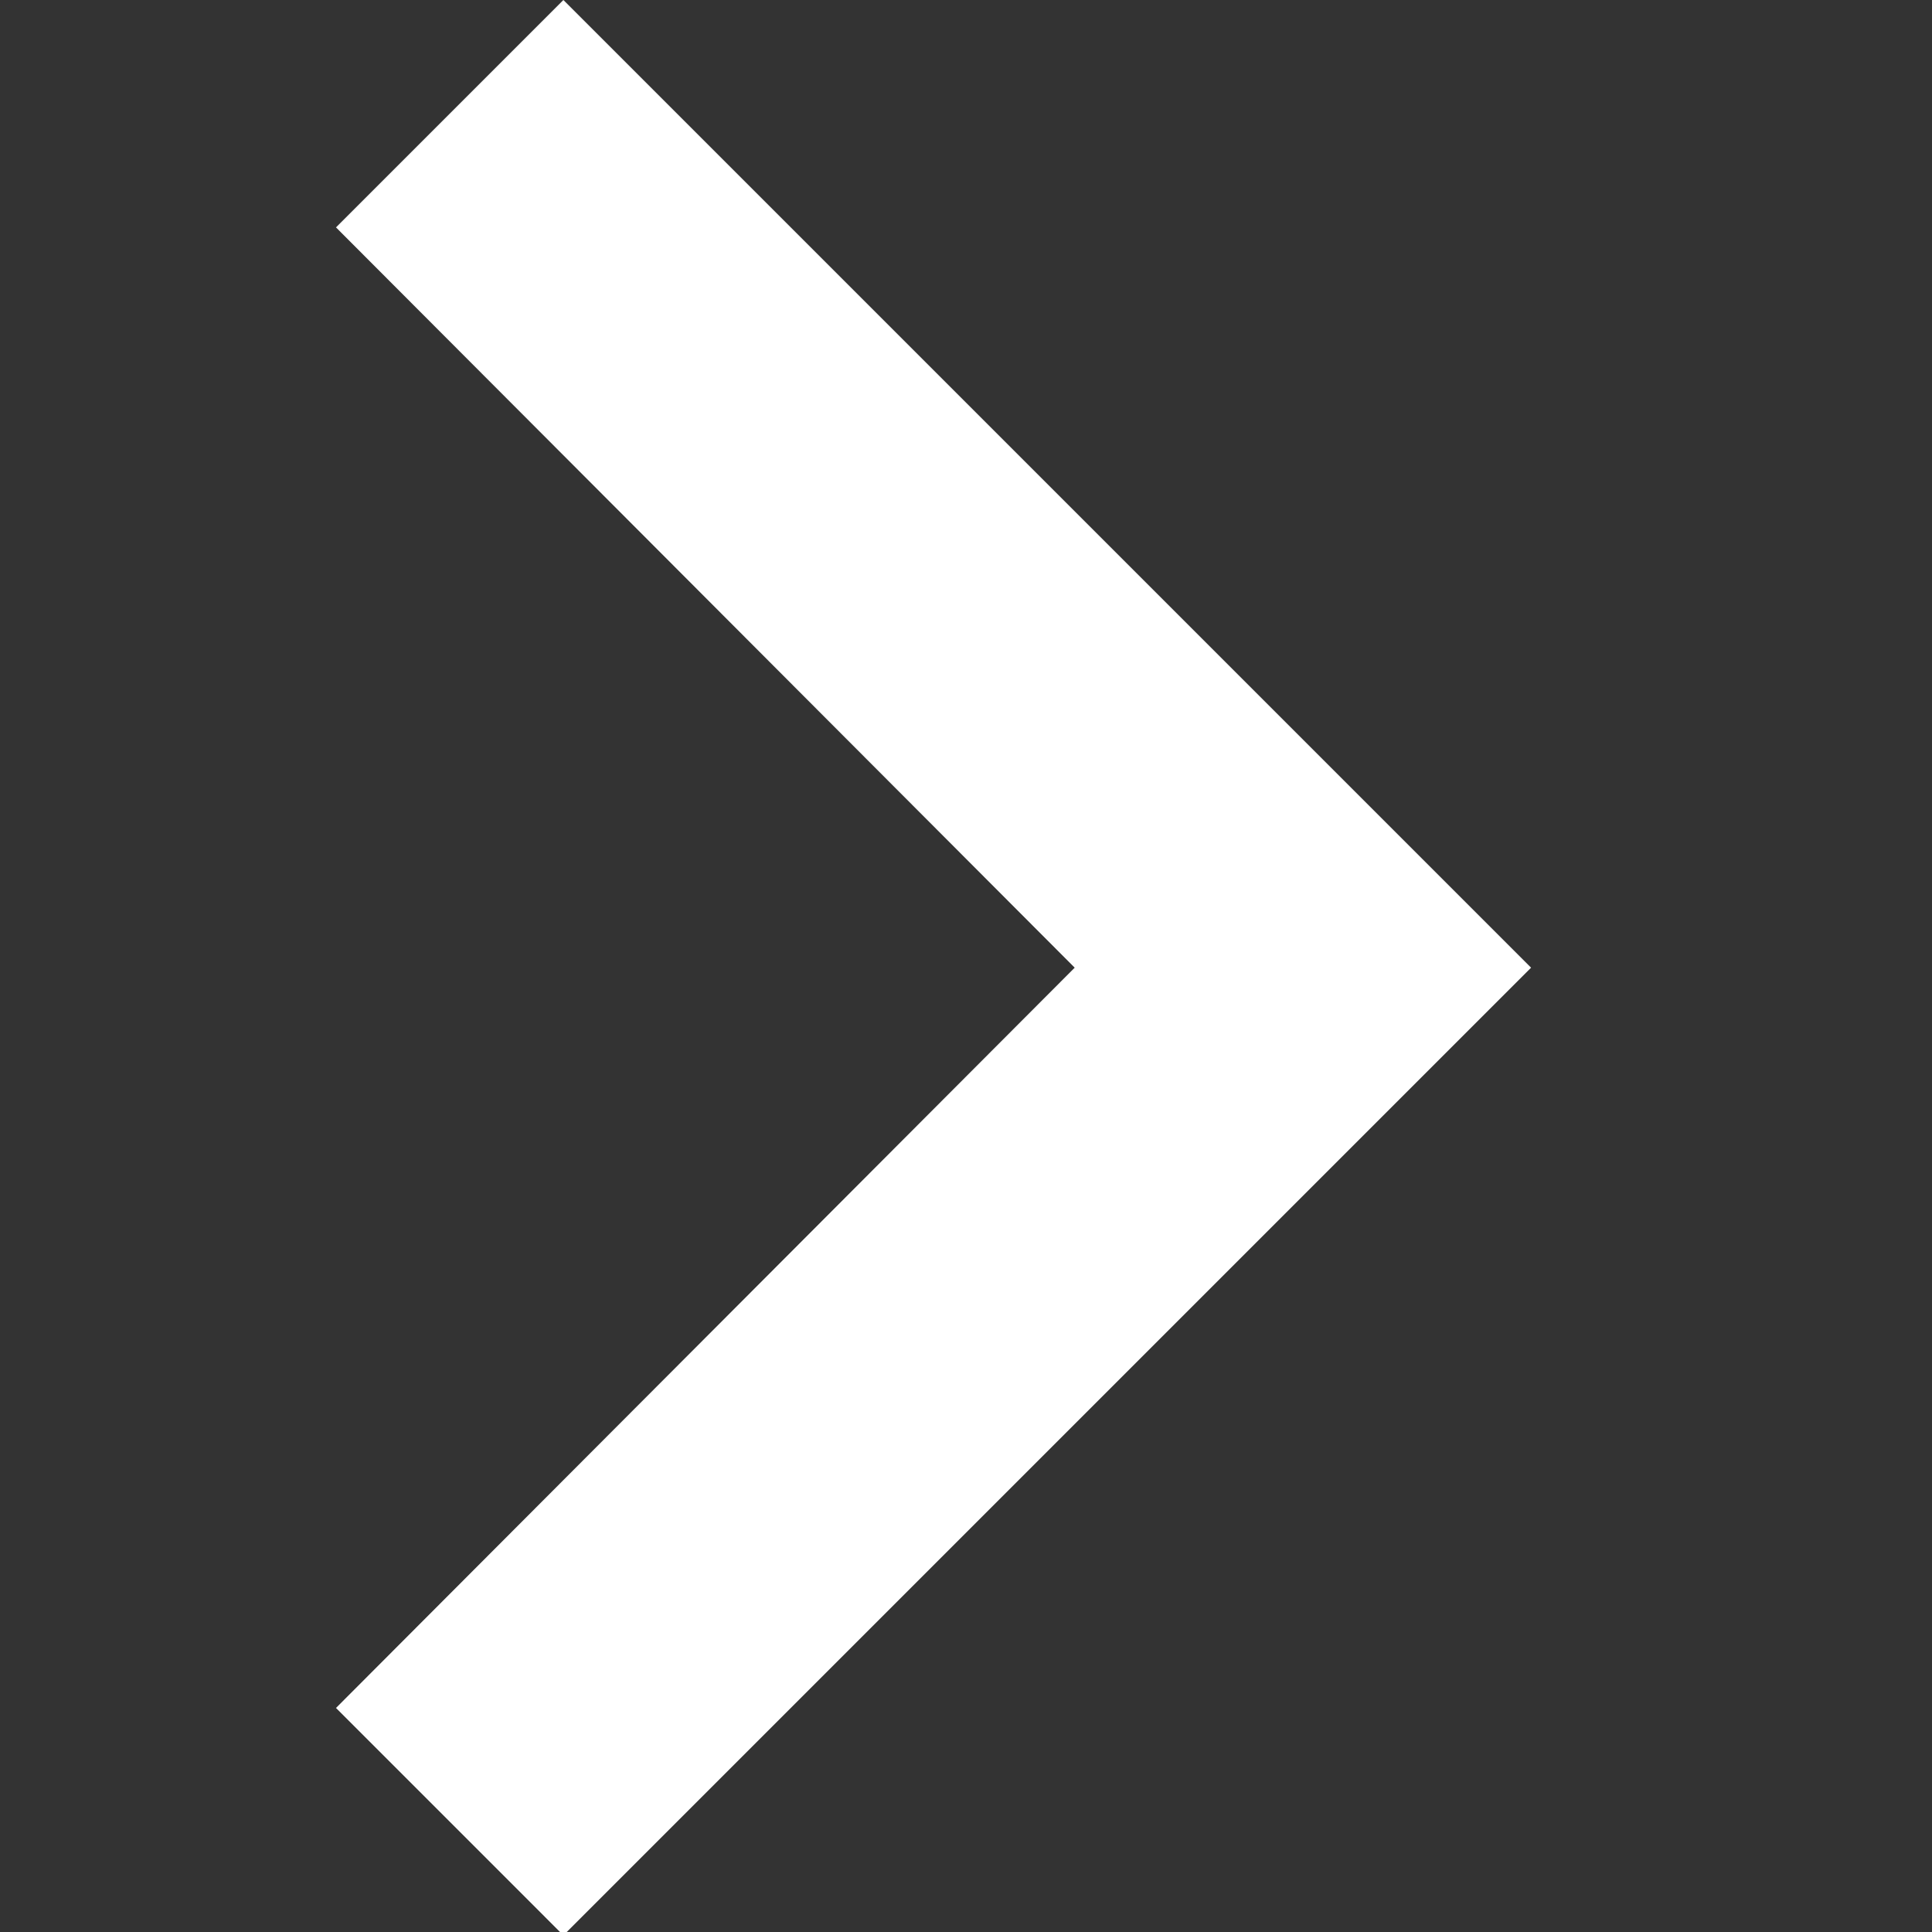 <svg xmlns="http://www.w3.org/2000/svg" xmlns:xlink="http://www.w3.org/1999/xlink" width="23" height="23" viewBox="0 0 23 23">
  <rect x="0" y="0" width="23" height="23" fill="#333333" stroke="none"/>
  <defs>
    <clipPath id="clip-path">
      <rect id="Rectangle_23223" data-name="Rectangle 23223" width="23" height="23" transform="translate(-2685 -9723)" fill="none" stroke="#707070" stroke-width="1"/>
    </clipPath>
  </defs>
  <g id="Mask_Group_36" data-name="Mask Group 36" transform="translate(2685 9723)" clip-path="url(#clip-path)">
    <path id="Icon_material-keyboard-arrow-right" data-name="Icon material-keyboard-arrow-right" d="M12.885,28.958l8.794-8.813-8.794-8.813,2.707-2.707,11.52,11.52-11.52,11.52Z" transform="translate(-2693.885 -9731.625)" fill="#fff"/>
  </g>
</svg>
